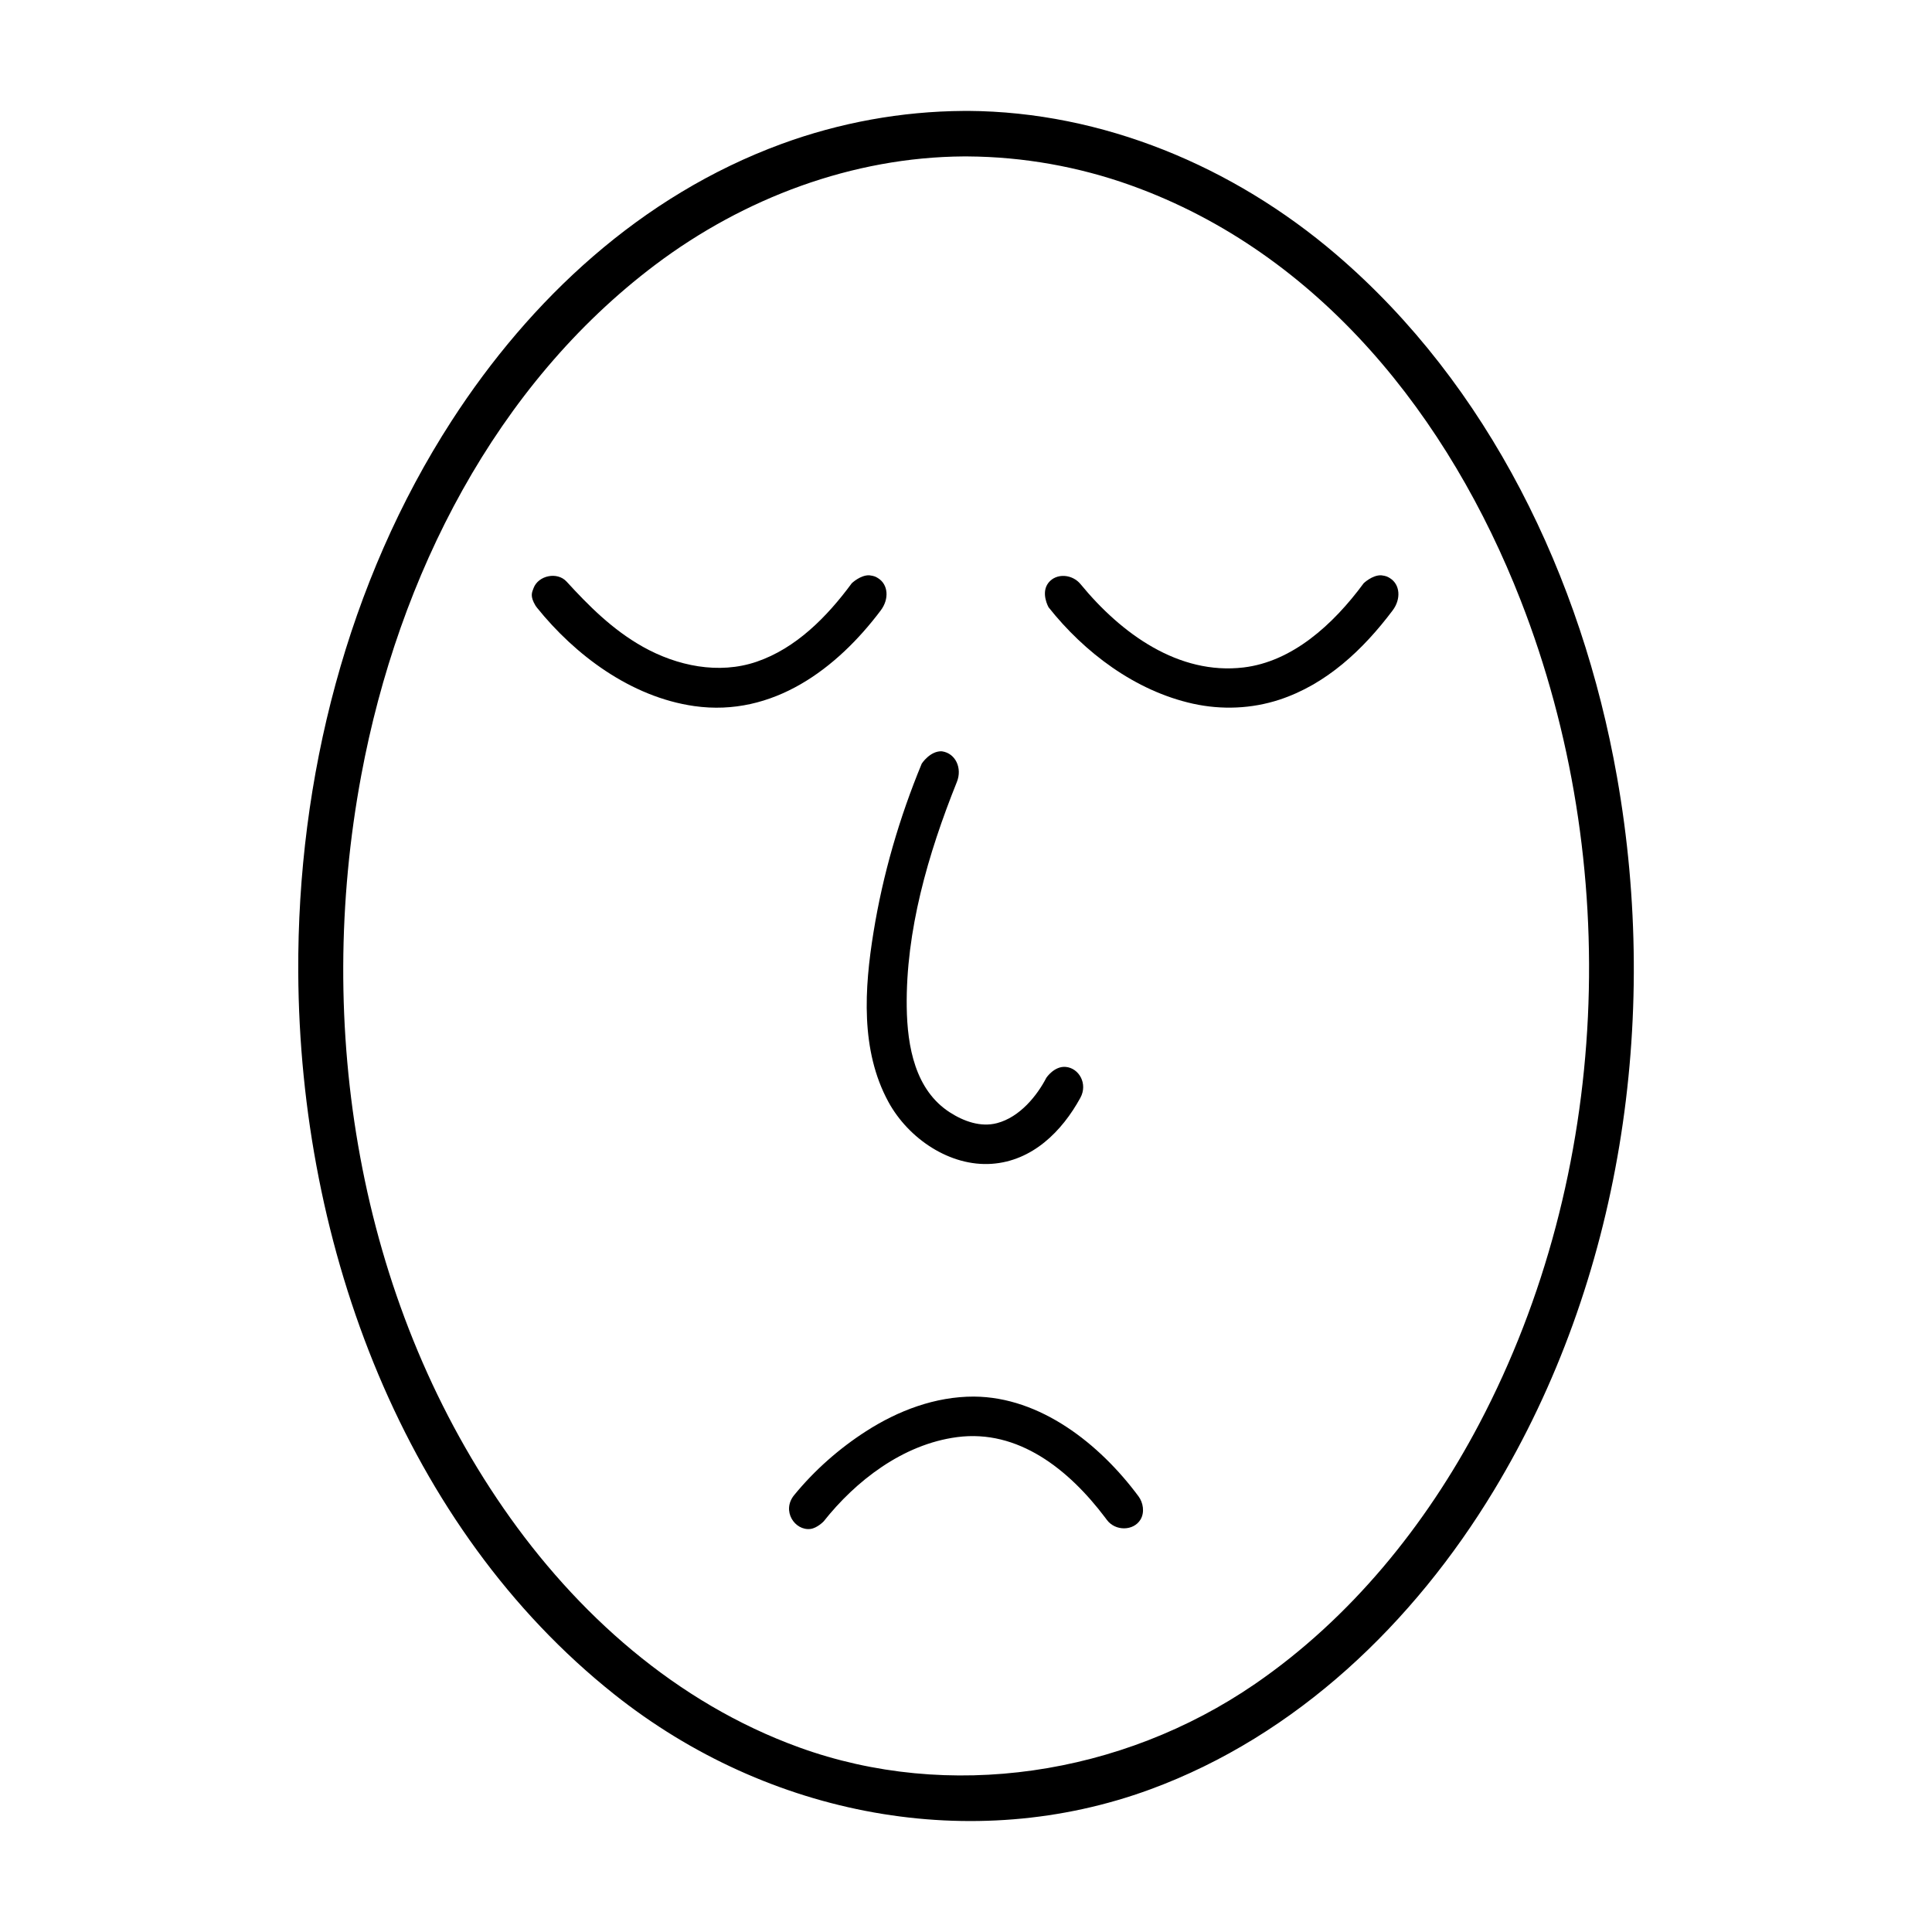 <?xml version="1.0" encoding="UTF-8"?>
<!-- Uploaded to: SVG Repo, www.svgrepo.com, Generator: SVG Repo Mixer Tools -->
<svg fill="#000000" width="800px" height="800px" version="1.1" viewBox="144 144 512 512" xmlns="http://www.w3.org/2000/svg">
 <g fill-rule="evenodd">
  <path d="m400.53 173.39c35.605 0.223 70.223 14.629 97.59 38.062 40.316 34.516 65.035 85.336 74.414 138.51 11.359 64.426 1.113 133.21-32.672 189.07-21.207 35.055-52.246 64.926-91.062 79.18-46.859 17.211-100.93 7.5-142.06-25.234-55.324-44.027-83.336-118.05-83.699-191.34-0.258-51.434 13.078-103.5 40.664-146.14 20.766-32.102 50.055-59.633 87.414-73.355 15.41-5.656 31.816-8.645 48.266-8.746h1.152zm-1.102 12.062c-29.508 0.188-58.301 11.035-81.773 28.719-42.18 31.789-68.023 82.223-77.918 135.29-12.426 66.617-0.848 138.48 37.676 194.21 19.348 27.992 45.828 51.602 78.348 63.398 39.609 14.375 85.457 7.496 120.85-16.816 25.34-17.41 45.242-42.023 59.414-68.941 34.91-66.293 38.203-148.53 10.973-218.21-18.883-48.324-53.121-91.992-103.33-109.99-13.84-4.961-28.562-7.566-43.18-7.656h-1.059z"/>
  <path d="m374.39 296.46c1.328 0.168 1.676 0.371 2.316 0.77 2.68 1.672 2.996 5.488 0.695 8.543-11.582 15.402-28.57 28.305-49.41 25.348-16.93-2.41-31.711-13.68-41.648-26.031l-0.398-0.535c-1.562-2.574-0.973-3.559-0.539-4.715 1.238-3.309 6.254-4.43 8.75-1.703 5.738 6.262 12.066 12.699 20.242 17.285 8.996 5.043 20.051 7.387 30.117 3.945 10.34-3.535 18.531-11.73 25.215-20.801 0 0 2.297-2.211 4.656-2.106z"/>
  <path d="m402.14 514.11c17.512 0.117 33.23 12.465 43.59 26.453 1.211 1.637 1.672 4.211 0.516 6.137-1.832 3.039-6.66 3.129-8.918 0.086-0.152-0.207-0.301-0.406-0.453-0.609-9.688-12.828-23.07-23.441-39.215-21.328-14.465 1.895-26.934 11.668-35.387 22.34 0 0-1.707 1.777-3.5 2-4.137 0.504-7.719-4.801-4.309-8.973 5.391-6.586 11.914-12.34 19.059-16.93 8.508-5.465 18.297-9.195 28.621-9.18z"/>
  <path d="m510.05 296.46c1.328 0.168 1.676 0.371 2.316 0.77 2.695 1.684 2.969 5.527 0.695 8.543-7.84 10.422-17.574 19.574-30.023 23.66-7.332 2.402-15.281 2.731-22.883 1.055-15.355-3.394-28.812-13.609-38.27-25.547 0 0-2.172-3.812-0.016-6.523 2.055-2.578 6.277-2.332 8.516 0.418 10.812 13.16 25.988 24.082 43.145 22.051 12.867-1.523 23.711-11.254 31.859-22.32 0 0 2.297-2.211 4.656-2.106z"/>
  <path d="m393.64 343.11c3.602 0.516 5.414 4.469 3.941 8.117-7.715 19.207-13.547 39.543-13.289 59.637 0.141 10.574 2.281 22.023 11.402 27.91 3.754 2.422 8.23 3.996 12.516 2.871 6.074-1.586 10.656-7.332 13.078-12.02 0 0 2.086-3.148 5.141-2.883 3.523 0.309 5.914 4.473 3.875 8.195-4.867 8.883-12.695 16.738-23.492 17.488-11.047 0.77-22.059-6.648-27.383-16.426-7.438-13.66-6.344-30.129-3.945-44.926 2.484-15.355 6.871-30.414 12.793-44.715 0 0 2.227-3.43 5.371-3.254z"/>
 </g>
</svg>